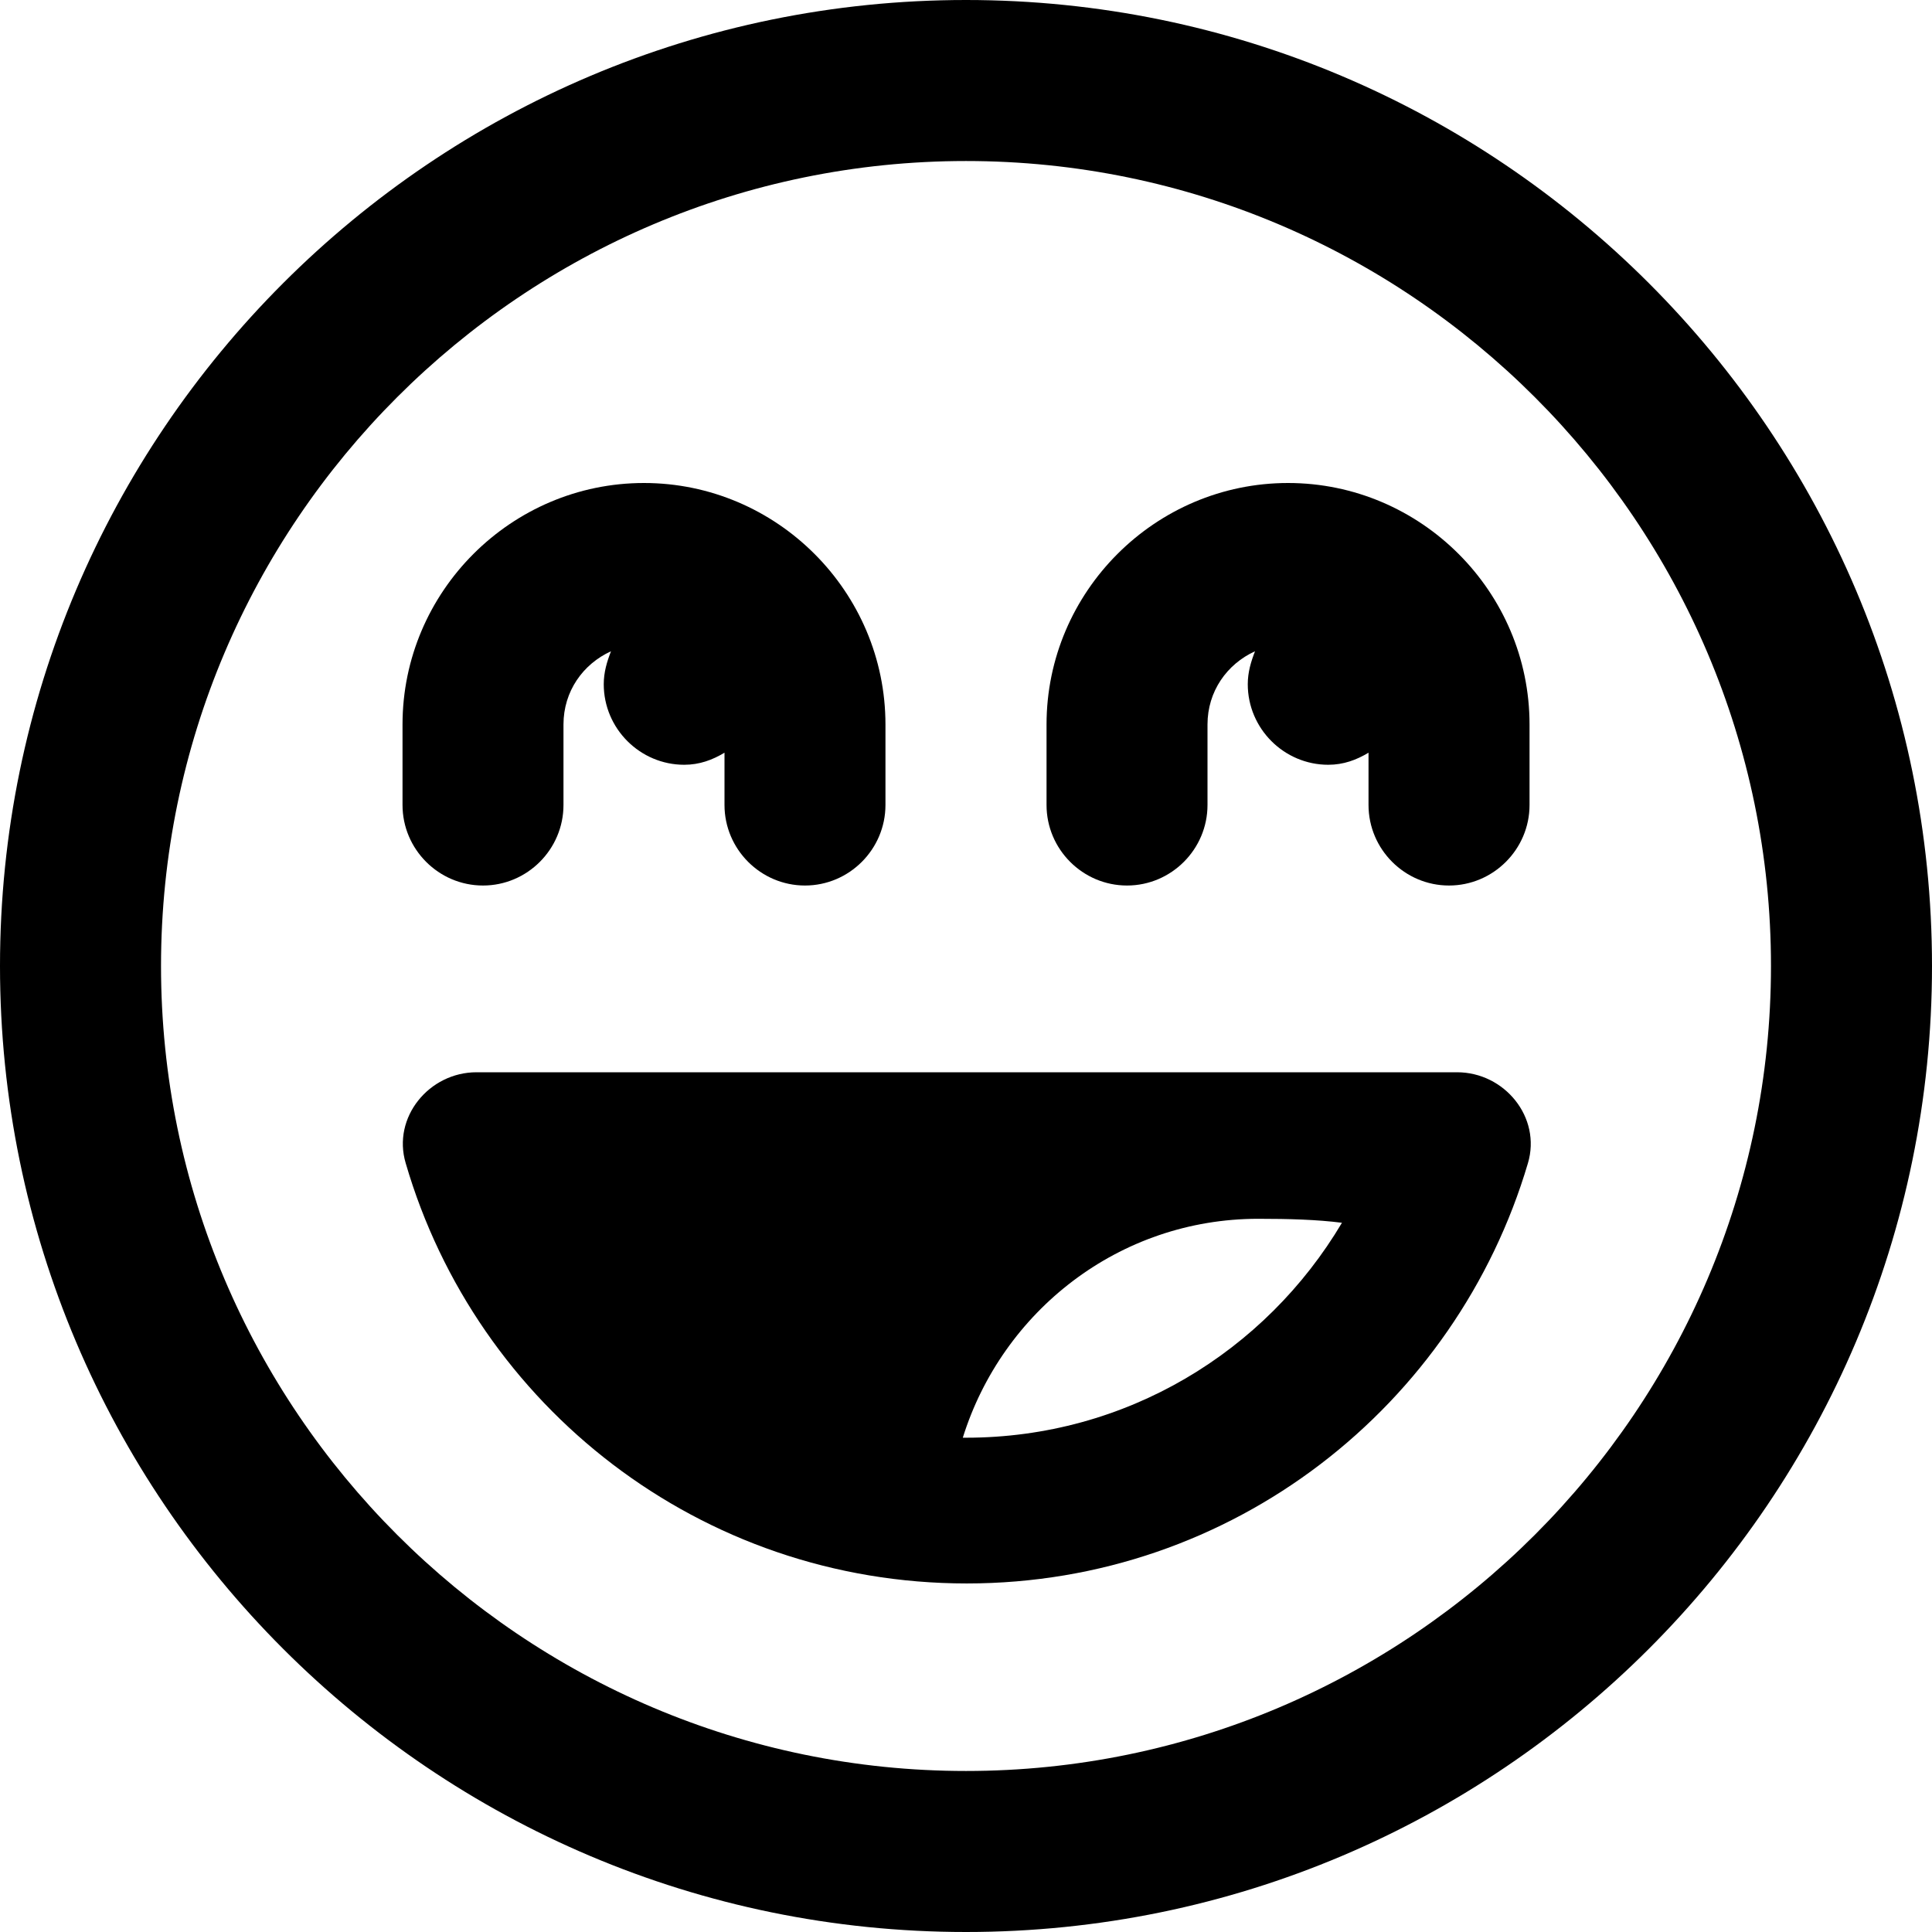 <svg width="32" height="32" viewBox="0 0 32 32" fill="none" xmlns="http://www.w3.org/2000/svg">
<g id="face-awesome" clip-path="url(#clip0_1394_387)">
<path id="Vector" d="M8 14.667C7.266 14.667 6.667 14.067 6.667 13.333V12C6.667 9.8 8.466 8 10.666 8C12.867 8 14.666 9.8 14.666 12V13.333C14.666 14.067 14.066 14.667 13.333 14.667C12.6 14.667 12 14.067 12 13.333V12.467C11.8 12.587 11.586 12.667 11.333 12.667C10.6 12.667 10 12.067 10 11.333C10 11.133 10.053 10.96 10.12 10.787C9.653 11 9.333 11.453 9.333 12V13.333C9.333 14.067 8.733 14.667 8 14.667Z" fill="black"/>
<path id="Vector_2" d="M25.334 12V13.333C25.334 14.067 24.733 14.667 24 14.667C23.267 14.667 22.667 14.067 22.667 13.333V12.467C22.467 12.587 22.253 12.667 22 12.667C21.267 12.667 20.667 12.067 20.667 11.333C20.667 11.133 20.72 10.96 20.787 10.787C20.32 11 20 11.453 20 12V13.333C20 14.067 19.4 14.667 18.667 14.667C17.933 14.667 17.334 14.067 17.334 13.333V12C17.334 9.8 19.134 8 21.334 8C23.534 8 25.334 9.8 25.334 12Z" fill="black"/>
<g id="Group">
<path id="Vector_3" d="M16 0C7.173 0 0 7.173 0 16C0 24.827 7.173 32 16 32C24.827 32 32 24.827 32 16C32 7.173 24.827 0 16 0ZM16 29.333C8.653 29.333 2.667 23.347 2.667 16C2.667 8.653 8.653 2.667 16 2.667C23.347 2.667 29.333 8.653 29.333 16C29.333 23.347 23.347 29.333 16 29.333Z" fill="black"/>
<path id="Vector_4" d="M24.107 17.76H7.893C7.107 17.76 6.493 18.507 6.72 19.267C7.893 23.293 11.6 26.227 16.013 26.227C20.427 26.227 24.12 23.28 25.307 19.267C25.533 18.507 24.92 17.76 24.133 17.76H24.107ZM16 23.813C16 23.813 15.973 23.813 15.947 23.813C16.6 21.72 18.533 20.187 20.84 20.187C21.347 20.187 21.813 20.2 22.227 20.253C20.96 22.387 18.653 23.813 16 23.813Z" fill="black"/>
</g>
</g>
<defs>
<clipPath id="clip0_1394_387">
<rect width="32" height="32" fill="white"/>
</clipPath>
</defs>
</svg>
